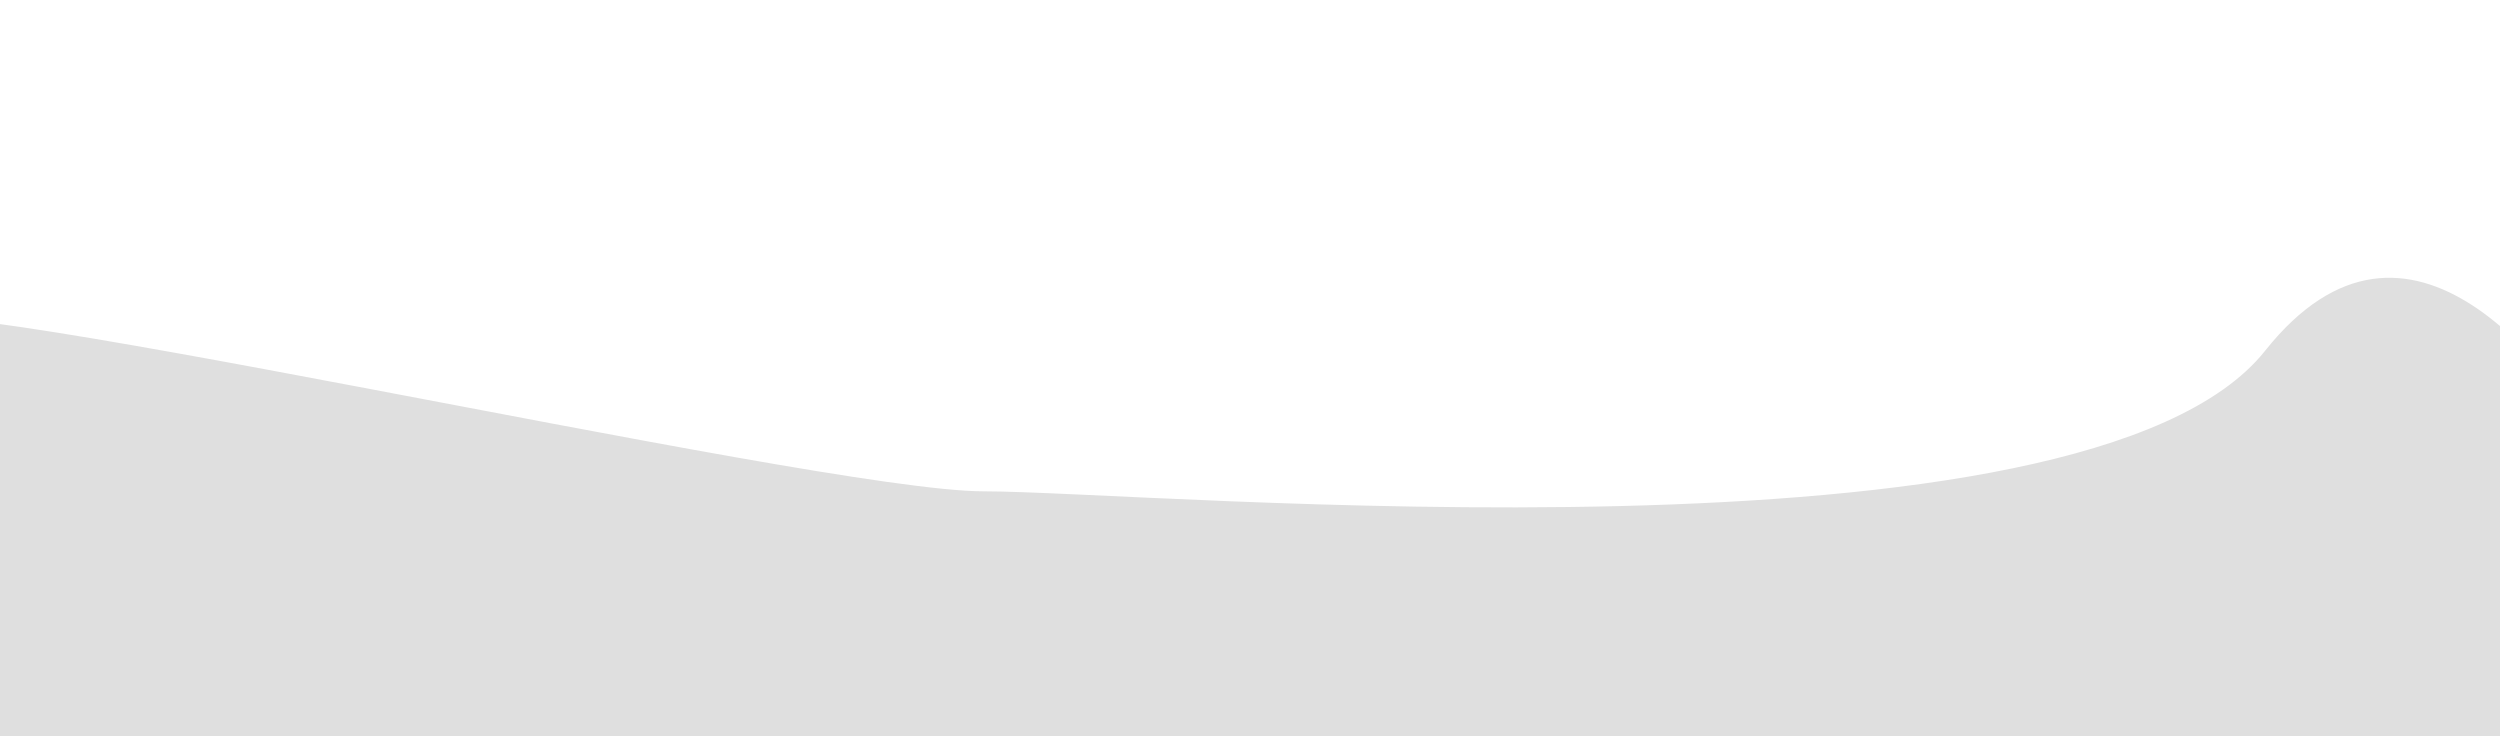 <svg width="1440" height="424" viewBox="0 0 1440 424" fill="none" xmlns="http://www.w3.org/2000/svg">
<g filter="url(#filter0_f_187_840)">
<path d="M566.5 283C469.423 283 -86.996 154.364 -61 187.5C-174 290.5 -25.968 659.127 67.5 630.5C160.968 601.873 1011.65 995.612 1263 724.5C1345.29 635.742 1460.48 650.048 1532 617.5C1589.22 591.462 1496.12 338.815 1505 271.17C1473.19 213.655 1387.77 97.584 1304.69 202.052C1200.84 332.636 663.5 283 566.5 283Z" fill="#DFDFDF"/>
</g>
<defs>
<filter id="filter0_f_187_840" x="-261.758" y="0" width="1972.47" height="980.247" filterUnits="userSpaceOnUse" color-interpolation-filters="sRGB">
<feFlood flood-opacity="0" result="BackgroundImageFix"/>
<feBlend mode="normal" in="SourceGraphic" in2="BackgroundImageFix" result="shape"/>
<feGaussianBlur stdDeviation="40" result="effect1_foregroundBlur_187_840"/>
</filter>
</defs>
</svg>
